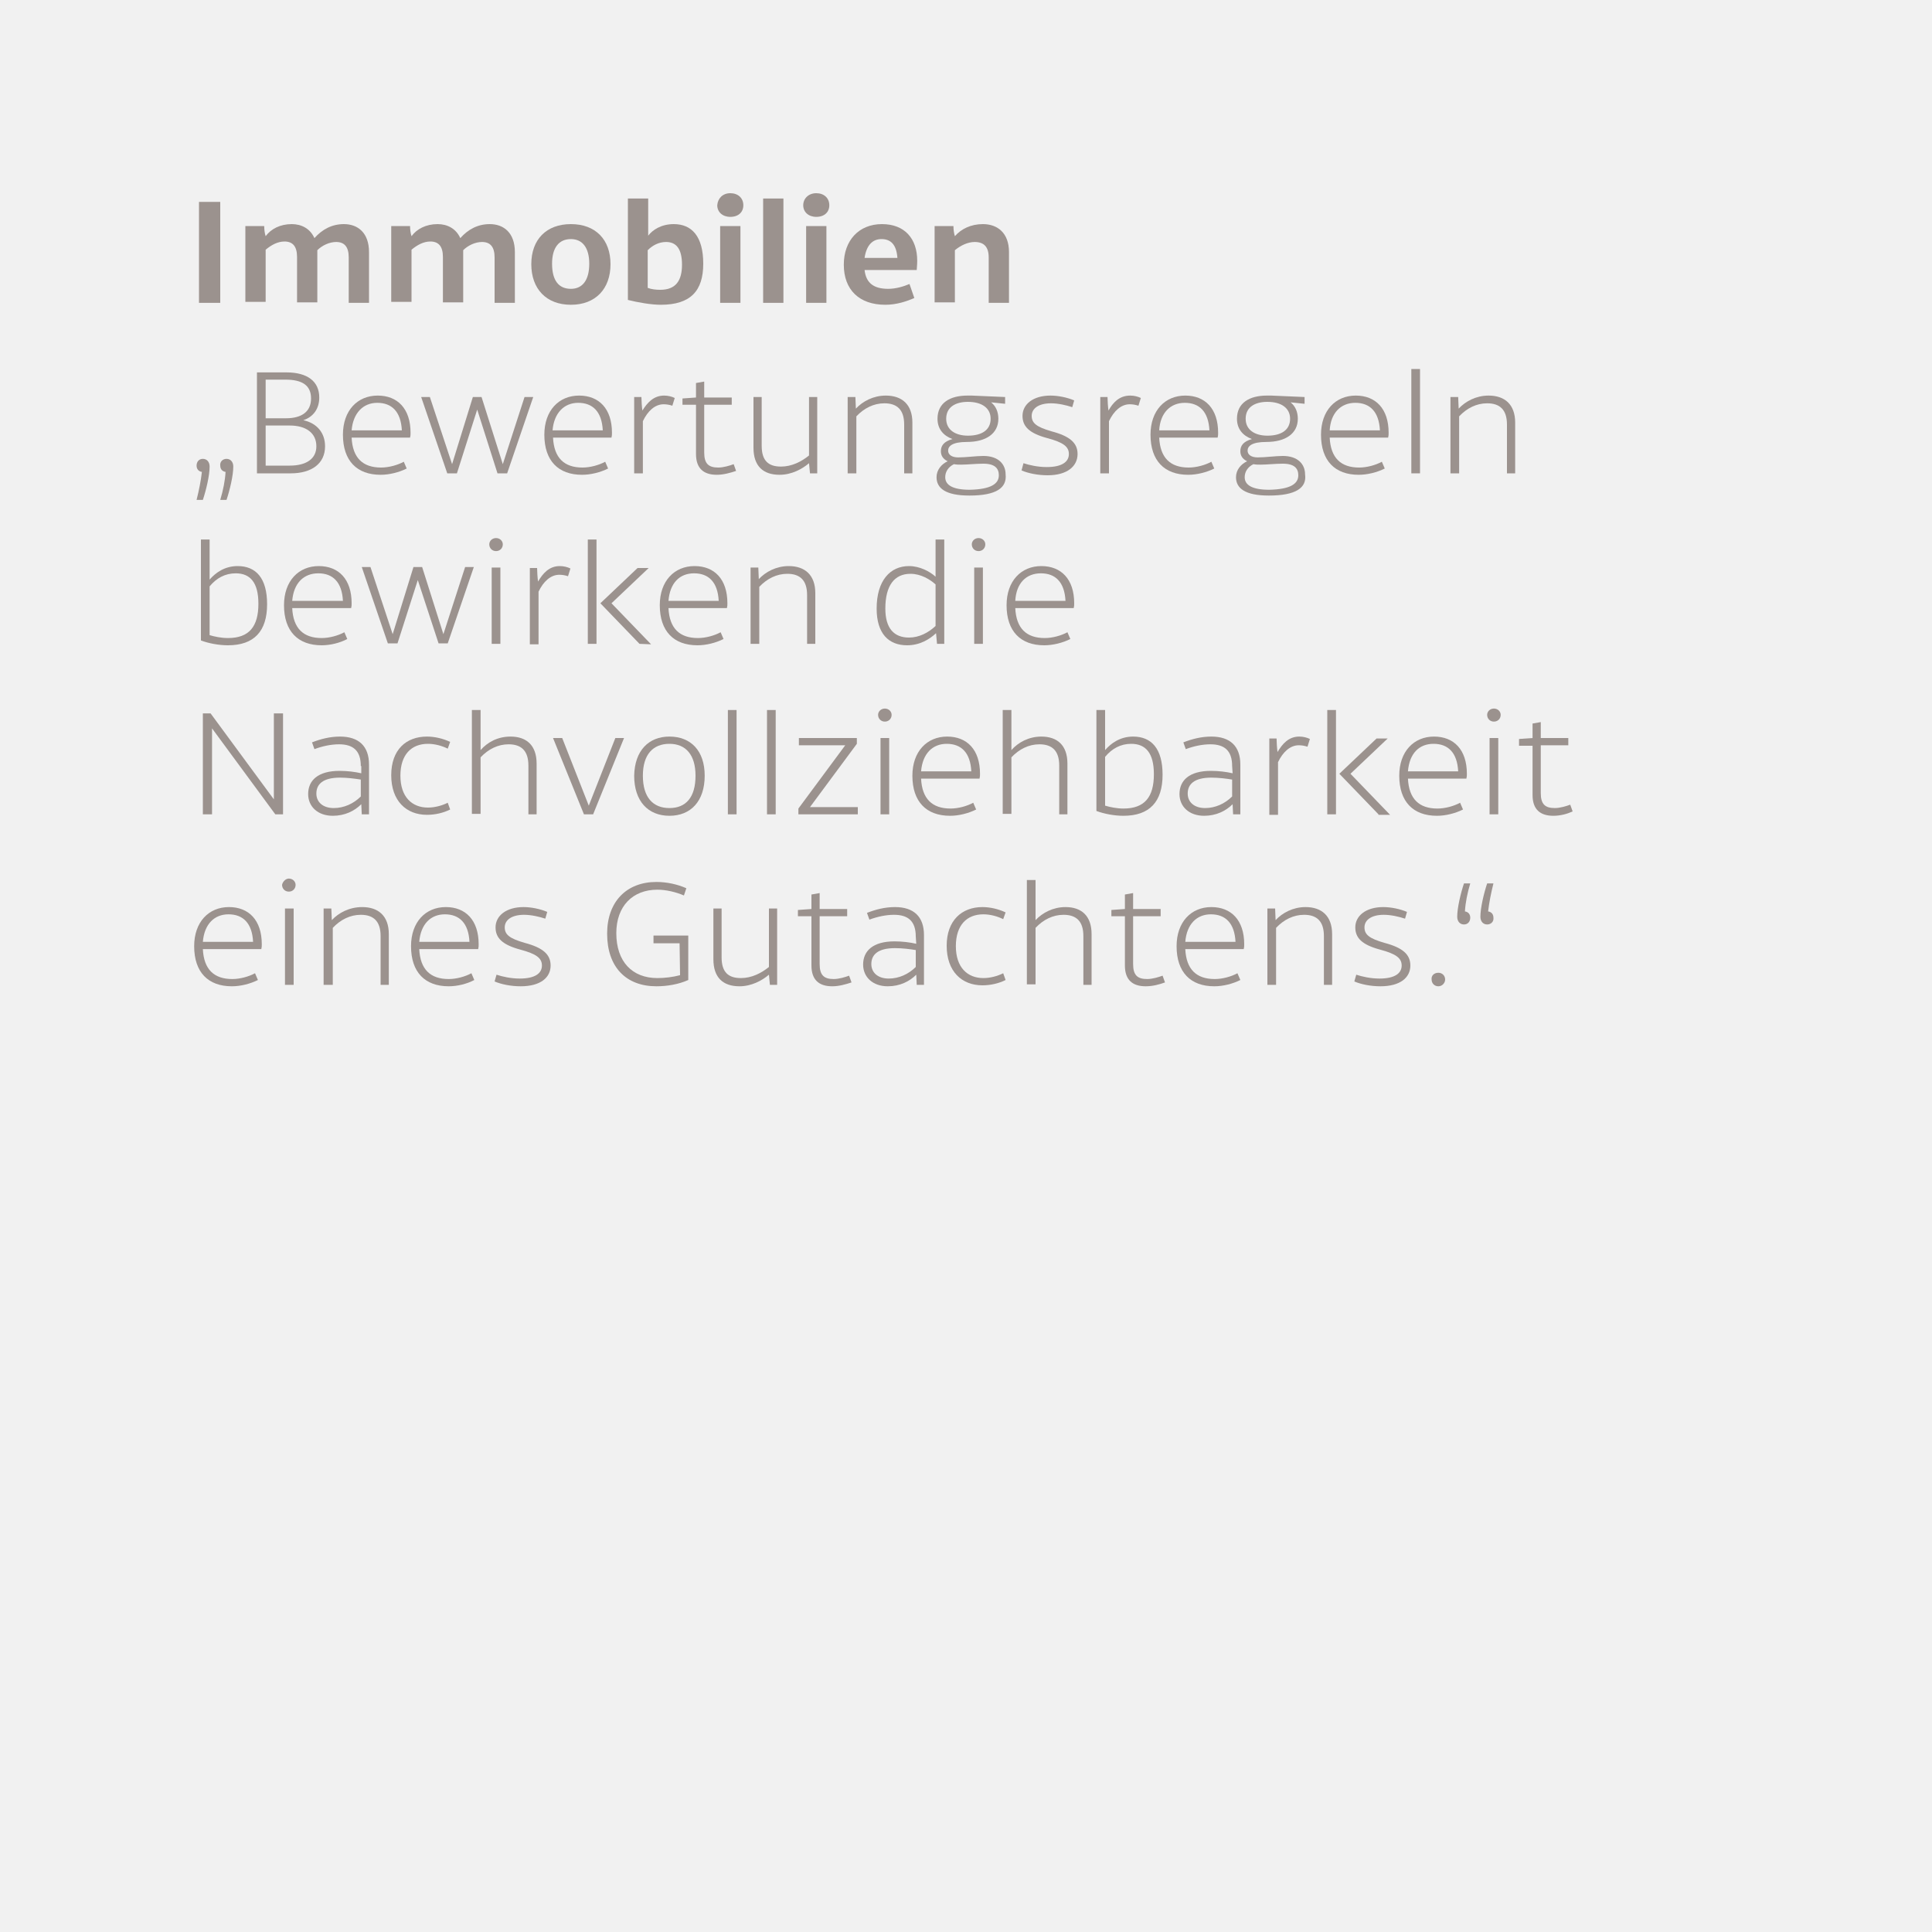 <?xml version="1.0" encoding="utf-8"?>
<!-- Generator: Adobe Illustrator 24.2.3, SVG Export Plug-In . SVG Version: 6.00 Build 0)  -->
<svg version="1.1" id="Ebene_1" xmlns="http://www.w3.org/2000/svg" xmlns:xlink="http://www.w3.org/1999/xlink" x="0px" y="0px"
	 viewBox="0 0 400 400" style="enable-background:new 0 0 400 400;" xml:space="preserve">
<rect x="0" y="0" width="400" height="400" fill="#333333" stroke="none"/>
<style type="text/css">
	.st0{opacity:0.93;fill:#FFFFFF;}
	.st1{fill:#9B928E;}
</style>
<rect class="st0" width="400" height="400"/>
<g>
	<g>
		<g>
			<g>
				<g>
					<path class="st1" d="M41.2,41.8h4.4v20.9h-4.4V41.8z"/>
					<path class="st1" d="M60.4,46.4c2,0,3.8,0.9,4.7,2.9c1.6-1.8,3.6-2.9,6.1-2.9c2.9,0,5.2,1.8,5.2,5.8v10.5h-4.2v-9.4
						c0-2.2-0.9-3.2-2.6-3.2c-1.4,0-2.9,0.7-3.9,1.7v10.8h-4.2v-9.4c0-2.2-0.9-3.2-2.6-3.2c-1.4,0-2.7,0.7-3.9,1.7v10.8h-4.2V46.8
						h3.9c0,0.7,0.1,1.5,0.3,2.1C56.1,47.4,58,46.4,60.4,46.4z"/>
					<path class="st1" d="M90.6,46.4c2,0,3.8,0.9,4.7,2.9c1.6-1.8,3.6-2.9,6.1-2.9c2.9,0,5.2,1.8,5.2,5.8v10.5h-4.2v-9.4
						c0-2.2-0.9-3.2-2.6-3.2c-1.4,0-2.9,0.7-3.9,1.7v10.8h-4.2v-9.4c0-2.2-0.9-3.2-2.6-3.2c-1.4,0-2.7,0.7-3.9,1.7v10.8H81V46.8h3.9
						c0,0.7,0.1,1.5,0.3,2.1C86.3,47.4,88.2,46.4,90.6,46.4z"/>
					<path class="st1" d="M118.2,46.4c5.1,0,8.2,3.2,8.2,8.3s-3.1,8.4-8.2,8.4s-8.2-3.3-8.2-8.4S113.1,46.4,118.2,46.4z M118.2,59.8
						c2.4,0,3.8-1.8,3.8-5.2c0-3.3-1.4-5.1-3.8-5.1c-2.5,0-3.9,1.8-3.9,5.1C114.3,58.1,115.7,59.8,118.2,59.8z"/>
					<path class="st1" d="M139.5,46.4c3.7,0,6.1,2.5,6.1,8.2c0,5.6-2.6,8.5-8.8,8.5c-2,0-4.8-0.5-6.8-1v-21h4.2v7.7
						C135.1,47.6,136.9,46.4,139.5,46.4z M134.1,59.6c0.8,0.3,1.7,0.4,2.6,0.4c3.3,0,4.5-2,4.5-5.2c0-3.3-1.2-4.7-3.3-4.7
						c-1.5,0-2.8,0.7-3.8,1.7V59.6z"/>
					<path class="st1" d="M151.2,40c1.6,0,2.7,1,2.7,2.5c0,1.4-1,2.4-2.7,2.4c-1.6,0-2.7-1-2.7-2.4C148.6,41.1,149.6,40,151.2,40z
						 M149.1,46.8h4.2v15.9h-4.2V46.8z"/>
					<path class="st1" d="M158,41.1h4.2v21.6H158V41.1z"/>
					<path class="st1" d="M169,40c1.6,0,2.7,1,2.7,2.5c0,1.4-1,2.4-2.7,2.4c-1.6,0-2.7-1-2.7-2.4S167.4,40,169,40z M166.9,46.8h4.2
						v15.9h-4.2V46.8z"/>
					<path class="st1" d="M183.3,63.1c-5.4,0-8.6-3.1-8.6-8.3c0-5,3.1-8.4,7.9-8.4c4.7,0,7.3,3,7.3,7.6c0,0.9-0.1,1.5-0.1,1.9H179
						c0.3,2.7,1.9,3.9,4.9,3.9c1.6,0,3.2-0.5,4.4-1l1,2.9C187.7,62.4,185.6,63.1,183.3,63.1z M179,53.4h6.8
						c-0.2-2.8-1.4-3.9-3.3-3.9C180.7,49.5,179.4,50.7,179,53.4z"/>
					<path class="st1" d="M203.5,46.4c3,0,5.4,1.8,5.4,5.8v10.5h-4.2v-9.4c0-2.2-1-3.2-2.9-3.2c-1.4,0-2.9,0.7-4.1,1.7v10.8h-4.2
						V46.8h3.9c0,0.7,0.1,1.5,0.3,2.1C199,47.4,201,46.4,203.5,46.4z"/>
				</g>
				<g>
					<path class="st1" d="M42,95c0.8,0,1.4,0.6,1.4,1.6c0,1.8-0.7,4.8-1.4,6.9h-1.3c0.5-2,0.9-4,1.1-5.8c-0.7-0.1-1.1-0.6-1.1-1.3
						C40.7,95.6,41.2,95,42,95z M46.9,95c0.8,0,1.4,0.6,1.4,1.6c0,1.8-0.7,4.8-1.4,6.9h-1.3c0.6-2,1-4,1.1-5.8
						c-0.7-0.1-1.1-0.6-1.1-1.3C45.5,95.6,46.1,95,46.9,95z"/>
					<path class="st1" d="M53.2,77.1h6.1c4.4,0,6.8,1.9,6.8,5.2c0,2.3-1.2,4-3.3,4.7c2.8,0.6,4.5,2.6,4.5,5.4c0,3.6-2.8,5.6-7.1,5.6
						h-7C53.2,98,53.2,77.1,53.2,77.1z M59.2,86.6c3.3,0,5.2-1.4,5.2-4.1s-1.8-3.9-5.3-3.9H55v8H59.2z M60,96.4c3.4,0,5.5-1.4,5.5-4
						c0-2.8-2.2-4.3-5.5-4.3h-5v8.3H60z"/>
					<path class="st1" d="M78.8,98.3c-4.9,0-7.8-2.9-7.8-8.3c0-5,3-8.1,7.2-8.1c4.1,0,6.8,2.7,6.8,7.7c0,0.4,0,0.6-0.1,1H72.8
						c0.2,4.2,2.3,6.2,6.1,6.2c1.6,0,3.4-0.5,4.7-1.2l0.6,1.4C82.6,97.8,80.6,98.3,78.8,98.3z M72.8,89.1h10.4
						c-0.2-3.9-2.1-5.7-5.1-5.7C75.2,83.4,73.1,85.5,72.8,89.1z"/>
					<path class="st1" d="M98.8,84.8L94.6,98h-2l-5.4-15.8H89l4.6,13.9l4.3-13.9h1.8l4.4,13.9l4.5-13.9h1.8L105,98h-2L98.8,84.8z"/>
					<path class="st1" d="M120.5,98.3c-4.9,0-7.8-2.9-7.8-8.3c0-5,3-8.1,7.2-8.1c4.1,0,6.8,2.7,6.8,7.7c0,0.4,0,0.6-0.1,1h-12.1
						c0.2,4.2,2.3,6.2,6.1,6.2c1.6,0,3.4-0.5,4.7-1.2l0.6,1.4C124.3,97.8,122.3,98.3,120.5,98.3z M114.4,89.1h10.4
						c-0.2-3.9-2.1-5.7-5.1-5.7C116.8,83.4,114.7,85.5,114.4,89.1z"/>
					<path class="st1" d="M137.5,81.9c0.8,0,1.6,0.2,2.2,0.5l-0.5,1.6c-0.6-0.2-1.2-0.3-1.8-0.3c-1.8,0-3.3,1.4-4.3,3.5V98h-1.8
						V82.2h1.5c0,0.7,0.1,2.2,0.2,2.8C134,83.4,135.3,81.9,137.5,81.9z"/>
					<path class="st1" d="M148.4,98.3c-2.7,0-4.3-1.3-4.3-4.3V83.8h-2.8v-1.3l2.8-0.2v-3l1.7-0.3v3.3h5.7v1.5h-5.7v9.9
						c0,2.3,0.9,3.1,2.9,3.1c1.1,0,2.4-0.4,3.2-0.7l0.5,1.4C151.2,97.9,149.8,98.3,148.4,98.3z"/>
					<path class="st1" d="M161.4,98.3c-3.4,0-5.4-1.8-5.4-5.6V82.2h1.7v10.1c0,3.1,1.4,4.3,4,4.3c2.2,0,4.2-1,5.8-2.3V82.2h1.7V98
						h-1.5l-0.2-2.1C166.1,97.1,163.9,98.3,161.4,98.3z"/>
					<path class="st1" d="M183.4,81.9c3.3,0,5.5,1.8,5.5,5.6V98h-1.7V87.9c0-3.1-1.5-4.4-4.1-4.4c-2.2,0-4.2,1-5.8,2.7V98h-1.8V82.2
						h1.6c0,0.6,0.1,1.8,0.1,2.4C178.6,83.1,180.8,81.9,183.4,81.9z"/>
					<path class="st1" d="M200.7,102.6c-4.9,0-6.8-1.5-6.8-3.8c0-1.5,1-2.7,2.3-3.3c-1-0.5-1.4-1.2-1.4-2.1c0-1.1,0.6-2,2.4-2.5
						c-1.9-0.7-3.1-2.1-3.1-4.2c0-3.3,2.6-4.8,6.2-4.8c0.3,0,0.6,0,0.9,0l6.9,0.3v1.4l-2.9-0.3c1,0.8,1.5,2,1.5,3.4
						c0,3.1-2.6,4.8-6.5,4.8c-3.1,0-3.9,0.9-3.9,1.8c0,0.8,0.7,1.4,2.1,1.4c1.6,0,3.7-0.3,5.2-0.3c3.2,0,4.6,1.8,4.6,3.8
						C208.5,101,206.3,102.6,200.7,102.6z M206.8,98.4c0-1.4-0.8-2.4-3.2-2.4c-1.6,0-3.3,0.2-4.6,0.2c-0.5,0-1,0-1.5-0.1
						c-1.2,0.6-1.8,1.6-1.8,2.7c0,1.6,1.5,2.6,5.1,2.6C205.1,101.3,206.8,100.2,206.8,98.4z M200.4,90.2c2.9,0,4.7-1.2,4.7-3.5
						c0-2.2-1.8-3.5-4.7-3.5c-2.6,0-4.5,1.1-4.5,3.5C195.9,89,197.8,90.2,200.4,90.2z"/>
					<path class="st1" d="M211.9,95.9c1.2,0.4,3,0.8,4.8,0.8c3.2,0,4.6-1.1,4.6-2.7c0-1.5-1.1-2.4-4.5-3.3c-3.7-1-5.1-2.4-5.1-4.6
						c0-2.4,2.2-4.2,5.8-4.2c1.6,0,3.5,0.4,4.9,1l-0.4,1.4c-1.2-0.4-2.9-0.8-4.4-0.8c-2.6,0-4,1.1-4,2.6s1,2.3,4.1,3.2
						c3.8,1,5.4,2.4,5.4,4.7c0,2.5-2.1,4.4-6.2,4.4c-2,0-4-0.4-5.4-1L211.9,95.9z"/>
					<path class="st1" d="M234,81.9c0.8,0,1.6,0.2,2.2,0.5l-0.5,1.6c-0.6-0.2-1.2-0.3-1.8-0.3c-1.8,0-3.3,1.4-4.3,3.5V98h-1.8V82.2
						h1.5c0,0.7,0.1,2.2,0.2,2.8C230.4,83.4,231.7,81.9,234,81.9z"/>
					<path class="st1" d="M246,98.3c-4.9,0-7.8-2.9-7.8-8.3c0-5,3-8.1,7.2-8.1c4.1,0,6.8,2.7,6.8,7.7c0,0.4,0,0.6-0.1,1H240
						c0.2,4.2,2.3,6.2,6.1,6.2c1.6,0,3.4-0.5,4.7-1.2l0.6,1.4C249.8,97.8,247.8,98.3,246,98.3z M240,89.1h10.4
						c-0.2-3.9-2.1-5.7-5.1-5.7C242.3,83.4,240.2,85.5,240,89.1z"/>
					<path class="st1" d="M262.7,102.6c-4.9,0-6.8-1.5-6.8-3.8c0-1.5,1-2.7,2.3-3.3c-1-0.5-1.4-1.2-1.4-2.1c0-1.1,0.6-2,2.4-2.5
						c-1.9-0.7-3.1-2.1-3.1-4.2c0-3.3,2.6-4.8,6.2-4.8c0.3,0,0.6,0,0.9,0l6.9,0.3v1.4l-2.9-0.3c1,0.8,1.5,2,1.5,3.4
						c0,3.1-2.6,4.8-6.5,4.8c-3.1,0-3.9,0.9-3.9,1.8c0,0.8,0.7,1.4,2.1,1.4c1.6,0,3.7-0.3,5.2-0.3c3.2,0,4.6,1.8,4.6,3.8
						C270.6,101,268.3,102.6,262.7,102.6z M268.8,98.4c0-1.4-0.8-2.4-3.2-2.4c-1.6,0-3.3,0.2-4.6,0.2c-0.5,0-1,0-1.5-0.1
						c-1.2,0.6-1.8,1.6-1.8,2.7c0,1.6,1.5,2.6,5.1,2.6C267.1,101.3,268.8,100.2,268.8,98.4z M262.4,90.2c2.9,0,4.7-1.2,4.7-3.5
						c0-2.2-1.8-3.5-4.7-3.5c-2.6,0-4.5,1.1-4.5,3.5C257.9,89,259.8,90.2,262.4,90.2z"/>
					<path class="st1" d="M281.3,98.3c-4.9,0-7.8-2.9-7.8-8.3c0-5,3-8.1,7.2-8.1c4.1,0,6.8,2.7,6.8,7.7c0,0.4,0,0.6-0.1,1h-12.1
						c0.2,4.2,2.3,6.2,6.1,6.2c1.6,0,3.4-0.5,4.7-1.2l0.6,1.4C285.1,97.8,283.1,98.3,281.3,98.3z M275.3,89.1h10.4
						c-0.2-3.9-2.1-5.7-5.1-5.7C277.6,83.4,275.5,85.5,275.3,89.1z"/>
					<path class="st1" d="M292.2,76.4h1.8V98h-1.8V76.4z"/>
					<path class="st1" d="M308.2,81.9c3.3,0,5.5,1.8,5.5,5.6V98H312V87.9c0-3.1-1.5-4.4-4.1-4.4c-2.2,0-4.2,1-5.8,2.7V98h-1.8V82.2
						h1.6c0,0.6,0.1,1.8,0.1,2.4C303.4,83.1,305.6,81.9,308.2,81.9z"/>
				</g>
				<g>
					<path class="st1" d="M49.2,117.2c3.8,0,6.1,2.5,6.1,7.9c0,5.6-2.7,8.5-8.1,8.5c-1.9,0-4-0.4-5.6-1v-20.9h1.8v8.3
						C44.6,118.6,46.5,117.2,49.2,117.2z M43.4,131.5c1,0.3,2.4,0.6,3.8,0.6c4.4,0,6.3-2.4,6.3-7.1c0-4.4-1.7-6.3-4.7-6.3
						c-2.2,0-4,1-5.4,2.7C43.4,121.4,43.4,131.5,43.4,131.5z"/>
					<path class="st1" d="M66.6,133.6c-4.9,0-7.8-2.9-7.8-8.3c0-5,3-8.1,7.2-8.1c4.1,0,6.8,2.7,6.8,7.7c0,0.4,0,0.6-0.1,1H60.5
						c0.2,4.2,2.3,6.2,6.1,6.2c1.6,0,3.4-0.5,4.7-1.2l0.6,1.4C70.4,133.1,68.4,133.6,66.6,133.6z M60.5,124.4H71
						c-0.2-3.9-2.1-5.7-5.1-5.7C62.9,118.7,60.8,120.7,60.5,124.4z"/>
					<path class="st1" d="M86.5,120.1l-4.2,13.1h-2l-5.4-15.8h1.8l4.6,13.9l4.3-13.9h1.8l4.4,13.9l4.5-13.9h1.8l-5.4,15.8h-1.9
						L86.5,120.1z"/>
					<path class="st1" d="M102.7,111.4c0.8,0,1.4,0.6,1.4,1.3c0,0.8-0.6,1.4-1.4,1.4s-1.4-0.6-1.4-1.4
						C101.3,112,101.9,111.4,102.7,111.4z M101.8,117.5h1.8v15.8h-1.8V117.5z"/>
					<path class="st1" d="M115.9,117.2c0.8,0,1.6,0.2,2.2,0.5l-0.5,1.6c-0.6-0.2-1.2-0.3-1.8-0.3c-1.8,0-3.3,1.4-4.3,3.5v10.9h-1.8
						v-15.8h1.5c0,0.7,0.1,2.2,0.2,2.8C112.4,118.7,113.7,117.2,115.9,117.2z"/>
					<path class="st1" d="M121.7,111.7h1.8v21.6h-1.8V111.7z M132.4,133.3l-8.1-8.4l7.7-7.3h2.3l-7.7,7.3l8.2,8.5L132.4,133.3
						L132.4,133.3z"/>
					<path class="st1" d="M144.4,133.6c-4.9,0-7.8-2.9-7.8-8.3c0-5,3-8.1,7.2-8.1c4.1,0,6.8,2.7,6.8,7.7c0,0.4,0,0.6-0.1,1h-12.1
						c0.2,4.2,2.3,6.2,6.1,6.2c1.6,0,3.4-0.5,4.7-1.2l0.6,1.4C148.2,133.1,146.2,133.6,144.4,133.6z M138.4,124.4h10.4
						c-0.2-3.9-2.1-5.7-5.1-5.7C140.7,118.7,138.7,120.7,138.4,124.4z"/>
					<path class="st1" d="M163.3,117.2c3.3,0,5.5,1.8,5.5,5.6v10.5h-1.7v-10.1c0-3.1-1.5-4.4-4.1-4.4c-2.2,0-4.2,1-5.8,2.7v11.8
						h-1.8v-15.8h1.6c0,0.6,0.1,1.8,0.1,2.4C158.5,118.4,160.7,117.2,163.3,117.2z"/>
					<path class="st1" d="M193.7,111.7h1.8v21.6H194l-0.2-2.2c-1.4,1.3-3.4,2.5-6,2.5c-3.8,0-6.3-2.4-6.3-7.6c0-5.8,2.8-8.8,6.7-8.8
						c2.2,0,4.3,1.1,5.5,2.2V111.7z M188.5,118.8c-3.3,0-5.2,2.4-5.2,7.2c0,4.1,1.8,6,4.9,6c2.1,0,4-1,5.5-2.4V121
						C192.6,120,190.7,118.8,188.5,118.8z"/>
					<path class="st1" d="M202.6,111.4c0.8,0,1.4,0.6,1.4,1.3c0,0.8-0.6,1.4-1.4,1.4c-0.8,0-1.4-0.6-1.4-1.4
						C201.2,112,201.8,111.4,202.6,111.4z M201.7,117.5h1.8v15.8h-1.8V117.5z"/>
					<path class="st1" d="M216.2,133.6c-4.9,0-7.8-2.9-7.8-8.3c0-5,3-8.1,7.2-8.1c4.1,0,6.8,2.7,6.8,7.7c0,0.4,0,0.6-0.1,1h-12.1
						c0.2,4.2,2.3,6.2,6.1,6.2c1.6,0,3.4-0.5,4.7-1.2l0.6,1.4C220,133.1,218,133.6,216.2,133.6z M210.2,124.4h10.4
						c-0.2-3.9-2.1-5.7-5.1-5.7C212.5,118.7,210.4,120.7,210.2,124.4z"/>
				</g>
				<g>
					<path class="st1" d="M56.8,147.7h1.8v20.9H57l-13.1-17.8v17.8H42v-20.9h1.6l13.1,17.8v-17.8H56.8z"/>
					<path class="st1" d="M74.7,158.6c0-3.2-1.6-4.5-4.5-4.5c-1.7,0-3.5,0.4-5.1,1l-0.5-1.4c1.8-0.7,3.7-1.2,5.8-1.2
						c3.9,0,6,2,6,5.8v10.3h-1.5l-0.1-2.1c-1.4,1.4-3.4,2.4-5.9,2.4c-3.1,0-5.1-1.9-5.1-4.5c0-2.8,2-4.8,6.5-4.8
						c1.6,0,3.2,0.2,4.5,0.5v-1.5H74.7z M70.4,161c-3.6,0-4.9,1.4-4.9,3.3c0,1.8,1.4,3,3.6,3c2.1,0,4.1-0.9,5.6-2.4v-3.5
						C73.4,161.2,71.9,161,70.4,161z"/>
					<path class="st1" d="M88.4,152.5c1.6,0,3.3,0.4,4.8,1.1l-0.5,1.4c-1.2-0.6-2.7-1-4.1-1c-3.4,0-5.7,2.2-5.7,6.6
						c0,4.4,2.4,6.6,5.7,6.6c1.4,0,2.9-0.4,4.1-1l0.5,1.4c-1.4,0.7-3.1,1.1-4.8,1.1c-4.3,0-7.4-2.9-7.4-8.2S84.1,152.5,88.4,152.5z"
						/>
					<path class="st1" d="M105.7,152.5c3.3,0,5.4,1.8,5.4,5.6v10.5h-1.7v-10.1c0-3.1-1.5-4.4-4.1-4.4c-2.2,0-4.2,1-5.8,2.7v11.7
						h-1.8V147h1.8v8.3C100.9,153.7,103,152.5,105.7,152.5z"/>
					<path class="st1" d="M120.9,168.6l-6.4-15.8h1.9l5.5,14l5.5-14h1.8l-6.4,15.8H120.9z"/>
					<path class="st1" d="M138.6,152.5c4.4,0,7.3,2.9,7.3,8.1c0,5.3-2.9,8.3-7.3,8.3c-4.4,0-7.3-3-7.3-8.3
						C131.4,155.4,134.3,152.5,138.6,152.5z M138.6,167.3c3.4,0,5.4-2.2,5.4-6.7c0-4.3-2-6.6-5.4-6.6s-5.5,2.2-5.5,6.6
						C133.1,165.1,135.2,167.3,138.6,167.3z"/>
					<path class="st1" d="M150.7,147h1.8v21.6h-1.8V147z"/>
					<path class="st1" d="M158.8,147h1.8v21.6h-1.8V147z"/>
					<path class="st1" d="M165.3,167.4l9.7-13.1h-9.6v-1.5h12v1.2l-9.7,13.1h9.9v1.5h-12.3L165.3,167.4L165.3,167.4z"/>
					<path class="st1" d="M183.2,146.7c0.8,0,1.4,0.6,1.4,1.3c0,0.8-0.6,1.4-1.4,1.4c-0.8,0-1.4-0.6-1.4-1.4
						C181.8,147.3,182.4,146.7,183.2,146.7z M182.3,152.8h1.8v15.8h-1.8V152.8z"/>
					<path class="st1" d="M196.7,168.9c-4.9,0-7.8-2.9-7.8-8.3c0-5,3-8.1,7.2-8.1c4.1,0,6.8,2.7,6.8,7.7c0,0.4,0,0.6-0.1,1h-12.1
						c0.2,4.2,2.3,6.2,6.1,6.2c1.6,0,3.4-0.5,4.7-1.2l0.6,1.4C200.5,168.4,198.5,168.9,196.7,168.9z M190.7,159.7h10.4
						c-0.2-3.9-2.1-5.7-5.1-5.7C193.1,154,191,156,190.7,159.7z"/>
					<path class="st1" d="M215.6,152.5c3.3,0,5.4,1.8,5.4,5.6v10.5h-1.7v-10.1c0-3.1-1.5-4.4-4.1-4.4c-2.2,0-4.2,1-5.8,2.7v11.7
						h-1.8V147h1.8v8.3C210.8,153.7,213,152.5,215.6,152.5z"/>
					<path class="st1" d="M234.6,152.5c3.8,0,6.1,2.5,6.1,7.9c0,5.6-2.7,8.5-8.1,8.5c-1.9,0-4-0.4-5.6-1V147h1.8v8.3
						C230,153.9,231.9,152.5,234.6,152.5z M228.8,166.8c1,0.3,2.4,0.6,3.8,0.6c4.4,0,6.3-2.4,6.3-7.1c0-4.4-1.7-6.3-4.7-6.3
						c-2.2,0-4,1-5.4,2.7L228.8,166.8L228.8,166.8z"/>
					<path class="st1" d="M255.1,158.6c0-3.2-1.6-4.5-4.5-4.5c-1.7,0-3.5,0.4-5.1,1l-0.5-1.4c1.8-0.7,3.7-1.2,5.8-1.2
						c3.9,0,6,2,6,5.8v10.3h-1.5l-0.1-2.1c-1.4,1.4-3.4,2.4-5.9,2.4c-3.1,0-5.1-1.9-5.1-4.5c0-2.8,2-4.8,6.5-4.8
						c1.6,0,3.2,0.2,4.5,0.5L255.1,158.6L255.1,158.6z M250.8,161c-3.6,0-4.9,1.4-4.9,3.3c0,1.8,1.4,3,3.6,3c2.1,0,4.1-0.9,5.6-2.4
						v-3.5C253.9,161.2,252.3,161,250.8,161z"/>
					<path class="st1" d="M269,152.5c0.8,0,1.6,0.2,2.2,0.5l-0.5,1.6c-0.6-0.2-1.2-0.3-1.8-0.3c-1.8,0-3.3,1.4-4.3,3.5v10.9h-1.8
						v-15.8h1.5c0,0.7,0.1,2.2,0.2,2.8C265.5,154,266.8,152.5,269,152.5z"/>
					<path class="st1" d="M274.8,147h1.8v21.6h-1.8V147z M285.4,168.6l-8.1-8.4l7.7-7.3h2.3l-7.7,7.3l8.2,8.5h-2.4V168.6z"/>
					<path class="st1" d="M297.5,168.9c-4.9,0-7.8-2.9-7.8-8.3c0-5,3-8.1,7.2-8.1c4.1,0,6.8,2.7,6.8,7.7c0,0.4,0,0.6-0.1,1h-12.1
						c0.2,4.2,2.3,6.2,6.1,6.2c1.6,0,3.4-0.5,4.7-1.2l0.6,1.4C301.3,168.4,299.3,168.9,297.5,168.9z M291.5,159.7h10.4
						c-0.2-3.9-2.1-5.7-5.1-5.7S291.8,156,291.5,159.7z"/>
					<path class="st1" d="M309.3,146.7c0.8,0,1.4,0.6,1.4,1.3c0,0.8-0.6,1.4-1.4,1.4s-1.4-0.6-1.4-1.4
						C307.9,147.3,308.5,146.7,309.3,146.7z M308.4,152.8h1.8v15.8h-1.8V152.8z"/>
					<path class="st1" d="M321.6,168.9c-2.7,0-4.3-1.3-4.3-4.3v-10.2h-2.8V153l2.8-0.2v-3l1.7-0.3v3.3h5.7v1.5H319v9.9
						c0,2.3,0.9,3.1,2.9,3.1c1.1,0,2.4-0.4,3.2-0.7l0.5,1.4C324.5,168.5,323.1,168.9,321.6,168.9z"/>
				</g>
				<g>
					<path class="st1" d="M48,204.2c-4.9,0-7.8-2.9-7.8-8.3c0-5,3-8.1,7.2-8.1c4.1,0,6.8,2.7,6.8,7.7c0,0.4,0,0.6-0.1,1H42
						c0.2,4.2,2.3,6.2,6.1,6.2c1.6,0,3.4-0.5,4.7-1.2l0.6,1.4C51.8,203.7,49.8,204.2,48,204.2z M42,195h10.4
						c-0.2-3.9-2.1-5.7-5.1-5.7C44.4,189.3,42.3,191.3,42,195z"/>
					<path class="st1" d="M59.8,181.9c0.8,0,1.4,0.6,1.4,1.3c0,0.8-0.6,1.4-1.4,1.4c-0.8,0-1.4-0.6-1.4-1.4
						C58.5,182.6,59.1,181.9,59.8,181.9z M59,188.1h1.8v15.8H59V188.1z"/>
					<path class="st1" d="M75,187.8c3.3,0,5.5,1.8,5.5,5.6v10.5h-1.7v-10.1c0-3.1-1.5-4.4-4.1-4.4c-2.2,0-4.2,1-5.8,2.7v11.8H67
						v-15.8h1.6c0,0.6,0.1,1.8,0.1,2.4C70.1,189,72.3,187.8,75,187.8z"/>
					<path class="st1" d="M92.9,204.2c-4.9,0-7.8-2.9-7.8-8.3c0-5,3-8.1,7.2-8.1c4.1,0,6.8,2.7,6.8,7.7c0,0.4,0,0.6-0.1,1H86.8
						c0.2,4.2,2.3,6.2,6.1,6.2c1.6,0,3.4-0.5,4.7-1.2l0.6,1.4C96.7,203.7,94.7,204.2,92.9,204.2z M86.8,195h10.4
						c-0.2-3.9-2.1-5.7-5.1-5.7C89.2,189.3,87.1,191.3,86.8,195z"/>
					<path class="st1" d="M102.8,201.8c1.2,0.4,3,0.8,4.8,0.8c3.2,0,4.6-1.1,4.6-2.7c0-1.5-1.1-2.4-4.5-3.3c-3.7-1-5.1-2.4-5.1-4.6
						c0-2.4,2.2-4.2,5.8-4.2c1.6,0,3.5,0.4,4.9,1l-0.4,1.4c-1.2-0.4-2.9-0.8-4.4-0.8c-2.6,0-4,1.1-4,2.6s1,2.3,4.1,3.2
						c3.8,1,5.4,2.4,5.4,4.7c0,2.5-2.1,4.3-6.2,4.3c-2,0-4-0.4-5.4-1L102.8,201.8z"/>
					<path class="st1" d="M135.9,204.2c-6.3,0-10.2-4-10.2-10.9c0-6.6,4-10.7,10.2-10.7c2.2,0,4.4,0.5,6.2,1.3l-0.5,1.5
						c-1.6-0.7-3.7-1.2-5.5-1.2c-5.1,0-8.5,3.4-8.5,9c0,5.9,3.3,9.3,8.5,9.3c1.5,0,3.2-0.2,4.7-0.6l-0.1-6.6h-5.4v-1.6h7.2v9.2
						C140.5,203.8,138.1,204.2,135.9,204.2z"/>
					<path class="st1" d="M153.1,204.2c-3.4,0-5.4-1.8-5.4-5.6v-10.5h1.7v10.1c0,3.1,1.4,4.3,4,4.3c2.2,0,4.2-1,5.8-2.3v-12.1h1.7
						v15.8h-1.5l-0.2-2.1C157.8,203,155.6,204.2,153.1,204.2z"/>
					<path class="st1" d="M172.3,204.2c-2.7,0-4.3-1.3-4.3-4.3v-10.2h-2.8v-1.3l2.8-0.2v-3l1.7-0.3v3.3h5.7v1.5h-5.7v9.9
						c0,2.3,0.9,3.1,2.9,3.1c1.1,0,2.4-0.4,3.2-0.7l0.5,1.4C175.1,203.8,173.7,204.2,172.3,204.2z"/>
					<path class="st1" d="M189.6,193.9c0-3.2-1.6-4.5-4.5-4.5c-1.7,0-3.5,0.4-5.1,1l-0.5-1.4c1.8-0.7,3.7-1.2,5.8-1.2
						c3.9,0,6,2,6,5.8v10.3h-1.5l-0.1-2.1c-1.4,1.4-3.4,2.4-5.9,2.4c-3.1,0-5.1-1.9-5.1-4.5c0-2.8,2-4.8,6.5-4.8
						c1.6,0,3.2,0.2,4.5,0.5L189.6,193.9L189.6,193.9z M185.3,196.3c-3.6,0-4.9,1.4-4.9,3.3c0,1.8,1.4,3,3.6,3
						c2.1,0,4.1-0.9,5.6-2.4v-3.5C188.4,196.5,186.8,196.3,185.3,196.3z"/>
					<path class="st1" d="M203.4,187.8c1.6,0,3.3,0.4,4.8,1.1l-0.5,1.4c-1.2-0.6-2.7-1-4.1-1c-3.4,0-5.7,2.2-5.7,6.6
						c0,4.4,2.4,6.6,5.7,6.6c1.4,0,2.9-0.4,4.1-1l0.5,1.4c-1.4,0.7-3.1,1.1-4.8,1.1c-4.3,0-7.4-2.9-7.4-8.2
						C196,190.6,199.1,187.8,203.4,187.8z"/>
					<path class="st1" d="M220.6,187.8c3.3,0,5.4,1.8,5.4,5.6v10.5h-1.7v-10.1c0-3.1-1.5-4.4-4.1-4.4c-2.2,0-4.2,1-5.8,2.7v11.7
						h-1.8v-21.6h1.8v8.3C215.8,189,218,187.8,220.6,187.8z"/>
					<path class="st1" d="M237.2,204.2c-2.7,0-4.3-1.3-4.3-4.3v-10.2h-2.8v-1.3l2.8-0.2v-3l1.7-0.3v3.3h5.7v1.5h-5.7v9.9
						c0,2.3,0.9,3.1,2.9,3.1c1.1,0,2.4-0.4,3.2-0.7l0.5,1.4C240.1,203.8,238.7,204.2,237.2,204.2z"/>
					<path class="st1" d="M251.4,204.2c-4.9,0-7.8-2.9-7.8-8.3c0-5,3-8.1,7.2-8.1c4.1,0,6.8,2.7,6.8,7.7c0,0.4,0,0.6-0.1,1h-12.1
						c0.2,4.2,2.3,6.2,6.1,6.2c1.6,0,3.4-0.5,4.7-1.2l0.6,1.4C255.2,203.7,253.2,204.2,251.4,204.2z M245.4,195h10.4
						c-0.2-3.9-2.1-5.7-5.1-5.7C247.8,189.3,245.7,191.3,245.4,195z"/>
					<path class="st1" d="M270.3,187.8c3.3,0,5.5,1.8,5.5,5.6v10.5h-1.7v-10.1c0-3.1-1.5-4.4-4.1-4.4c-2.2,0-4.2,1-5.8,2.7v11.8
						h-1.8v-15.8h1.6c0,0.6,0.1,1.8,0.1,2.4C265.5,189,267.7,187.8,270.3,187.8z"/>
					<path class="st1" d="M280.8,201.8c1.2,0.4,3,0.8,4.8,0.8c3.2,0,4.6-1.1,4.6-2.7c0-1.5-1.1-2.4-4.5-3.3c-3.7-1-5.1-2.4-5.1-4.6
						c0-2.4,2.2-4.2,5.8-4.2c1.6,0,3.5,0.4,4.9,1l-0.4,1.4c-1.2-0.4-2.9-0.8-4.4-0.8c-2.6,0-4,1.1-4,2.6s1,2.3,4.1,3.2
						c3.8,1,5.4,2.4,5.4,4.7c0,2.5-2.1,4.3-6.2,4.3c-2,0-4-0.4-5.4-1L280.8,201.8z"/>
					<path class="st1" d="M297.8,201.4c0.8,0,1.4,0.6,1.4,1.4c0,0.7-0.6,1.4-1.4,1.4s-1.4-0.6-1.4-1.4
						C296.3,202,296.9,201.4,297.8,201.4z"/>
					<path class="st1" d="M303.1,191.4c-0.8,0-1.4-0.6-1.4-1.6c0-1.8,0.7-4.8,1.4-6.9h1.3c-0.6,2-1,4-1.1,5.8
						c0.7,0.1,1.1,0.6,1.1,1.3C304.4,190.8,303.9,191.4,303.1,191.4z M307.9,191.4c-0.8,0-1.4-0.6-1.4-1.6c0-1.8,0.7-4.8,1.4-6.9
						h1.3c-0.5,2-0.9,4-1.1,5.8c0.7,0.1,1.1,0.6,1.1,1.3C309.3,190.8,308.7,191.4,307.9,191.4z"/>
				</g>
			</g>
		</g>
	</g>
</g>
</svg>

